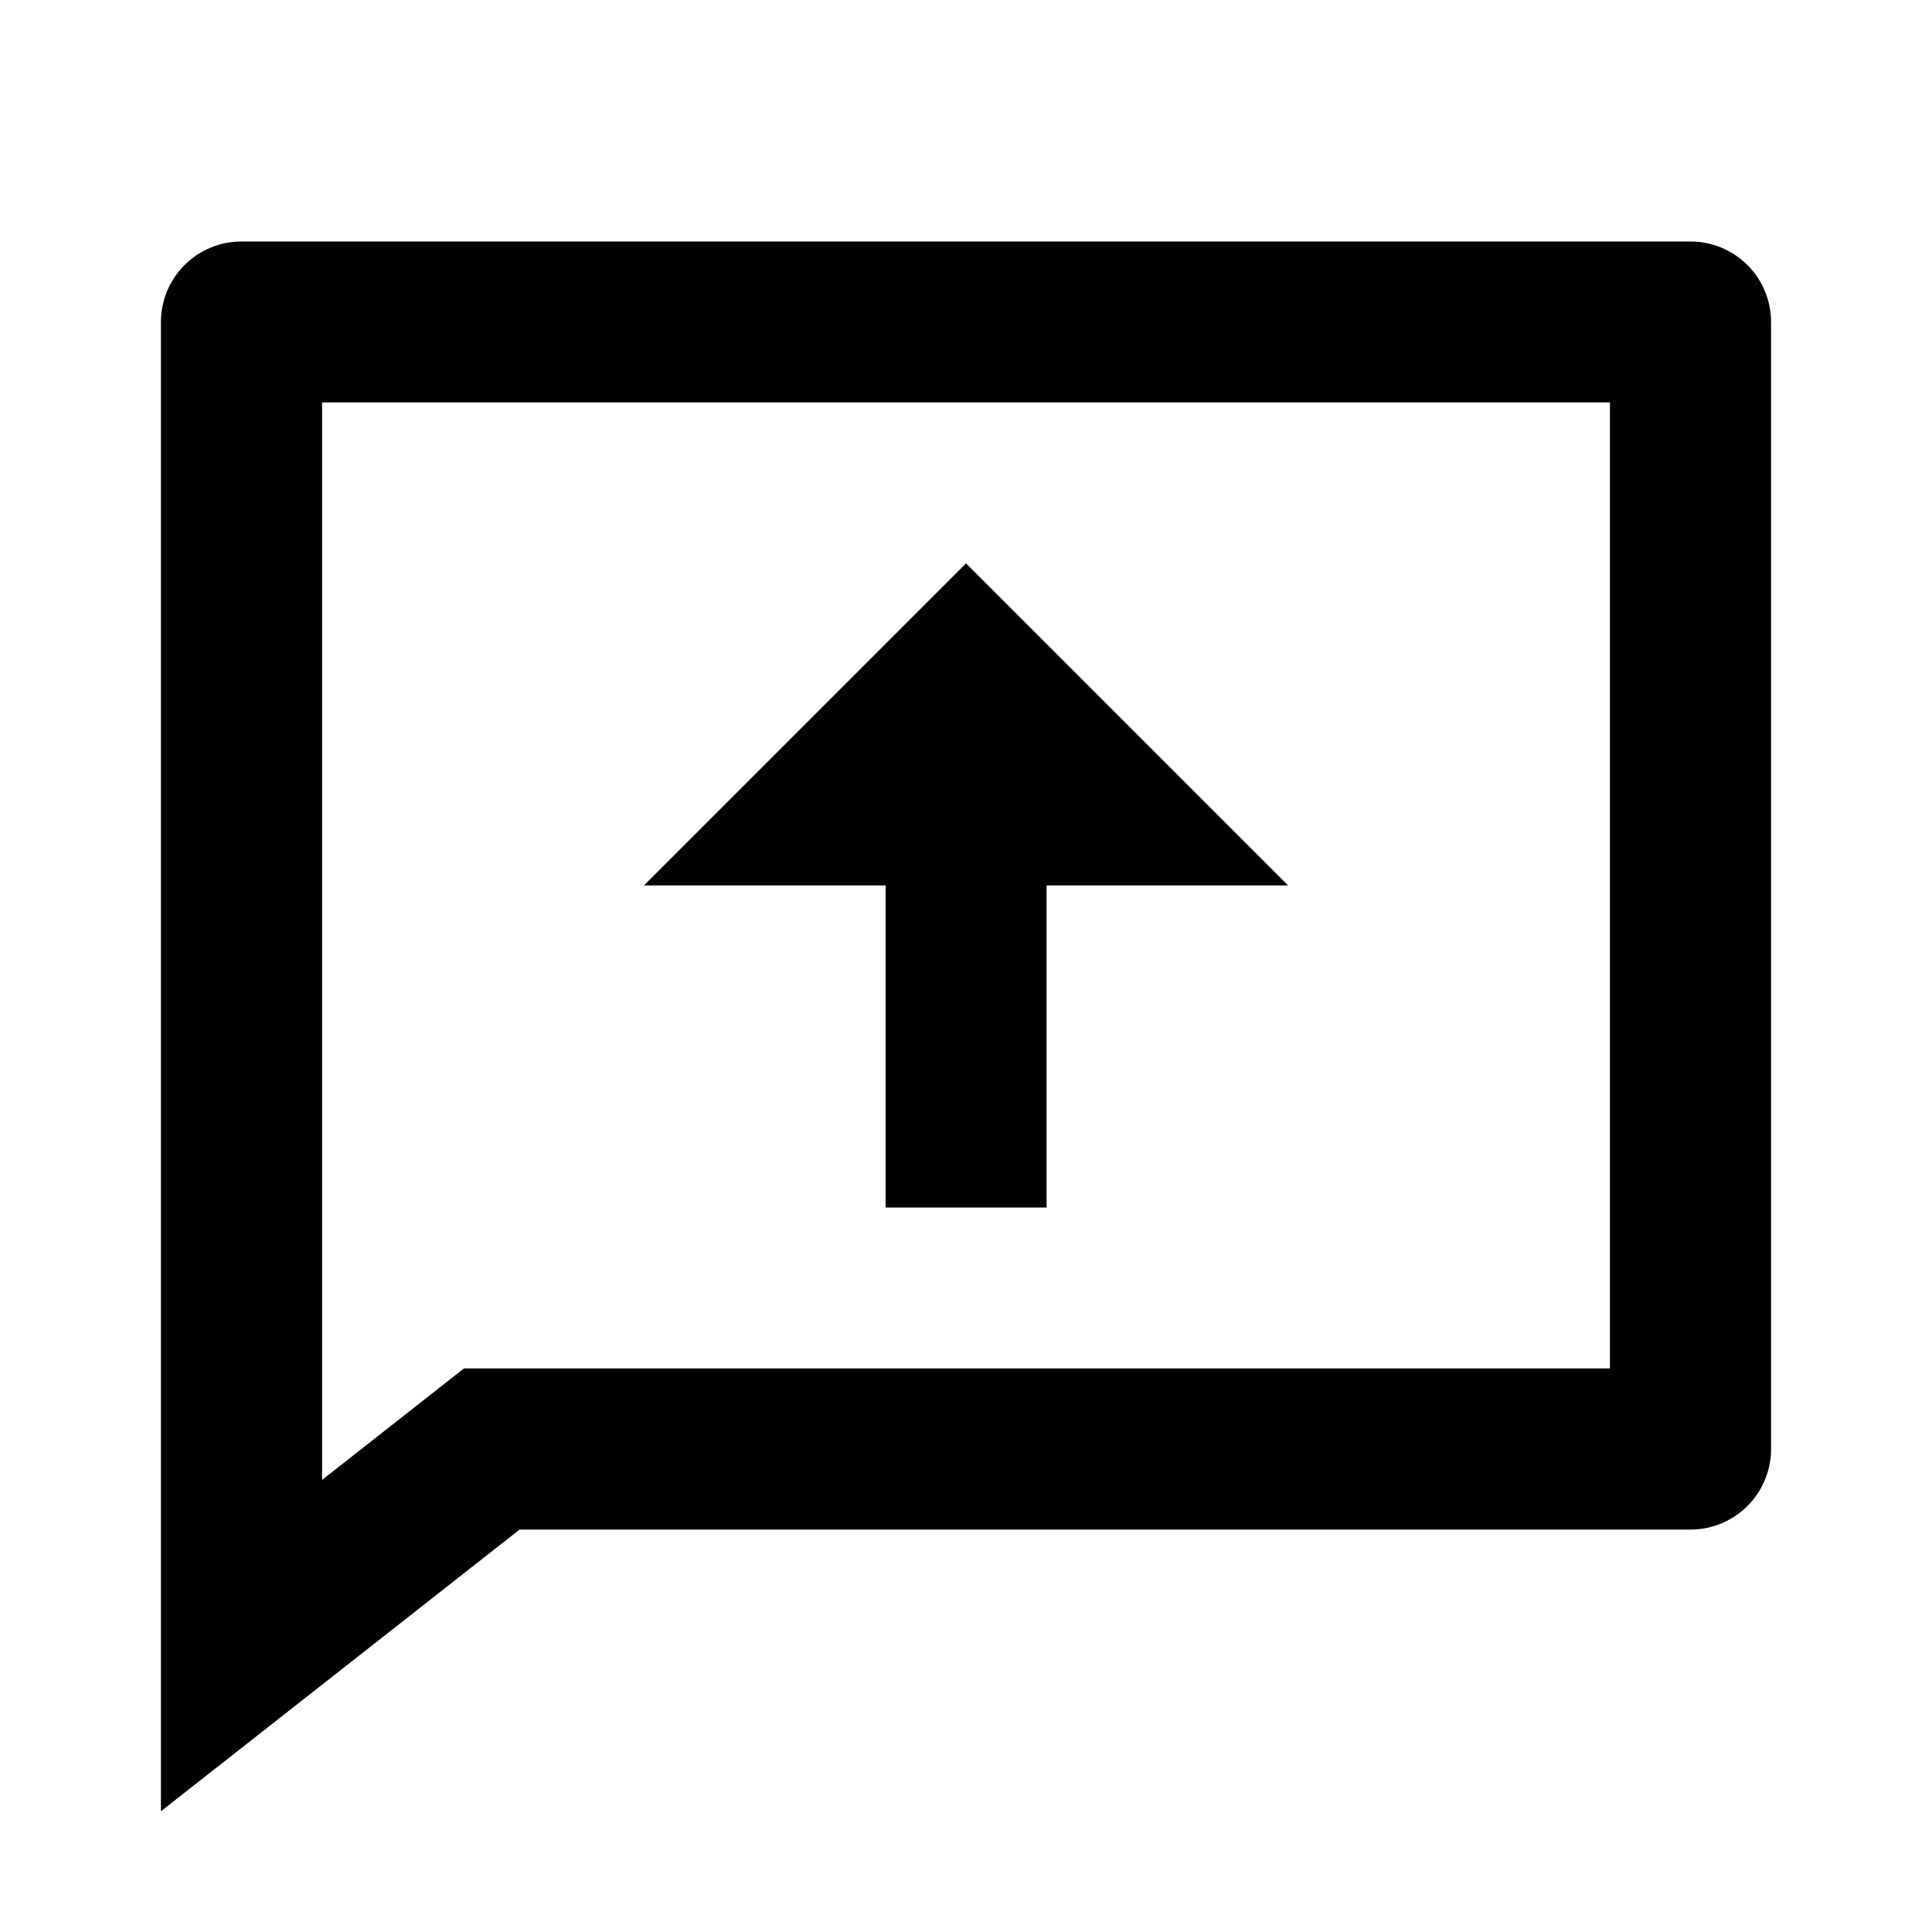 <svg xmlns="http://www.w3.org/2000/svg" viewBox="0 0 1024 1024" version="1.1"><path d="M275.4 810.7L85.3 960V170.7a42.7 42.7 0 0 1 42.7-42.7h768a42.7 42.7 0 0 1 42.7 42.7v597.3a42.7 42.7 0 0 1-42.7 42.7H275.4zM170.7 784.4L245.9 725.3H853.3V213.3H170.7v571.1zM554.7 469.3v170.7h-85.3v-170.7H341.3l170.7-170.7 170.7 170.7h-128z" p-id="6342"></path></svg>